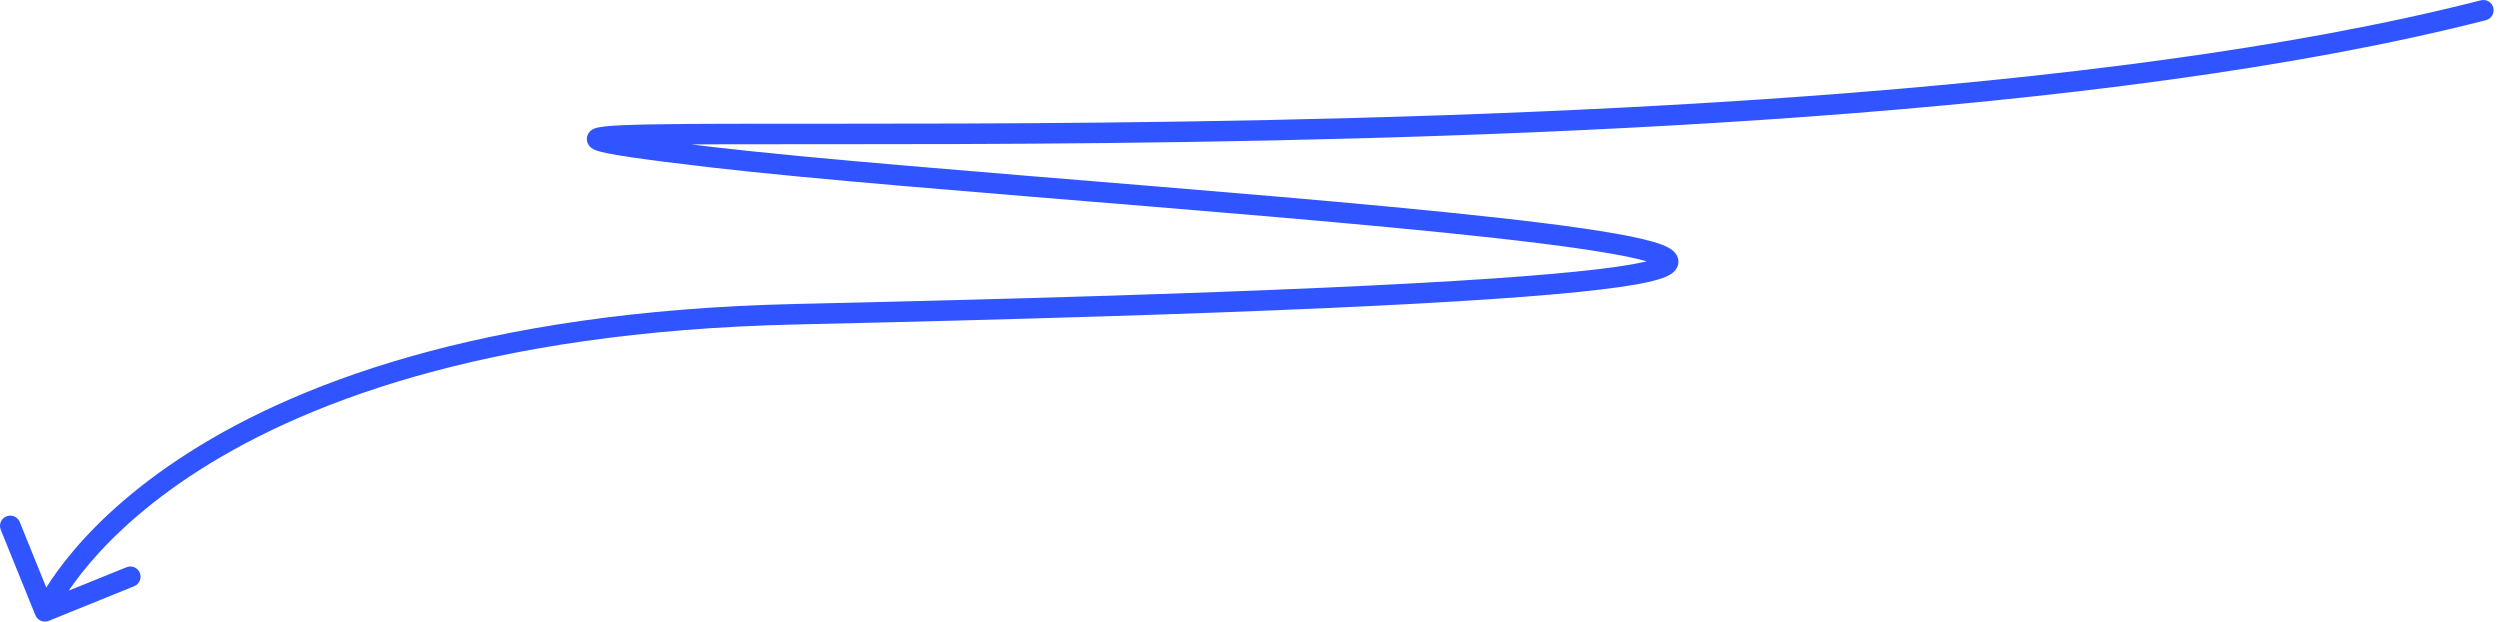 <?xml version="1.0" encoding="UTF-8"?> <svg xmlns="http://www.w3.org/2000/svg" width="366" height="91" viewBox="0 0 366 91" fill="none"><path d="M363.197 0.047C364 -0.158 364.817 0.326 365.022 1.129C365.227 1.932 364.743 2.748 363.94 2.954L363.569 1.5L363.197 0.047ZM104.07 23L103.897 24.49L104.07 23ZM116.568 46L116.534 44.501L116.534 44.501L116.568 46ZM7.13 90.891C6.363 91.202 5.488 90.831 5.177 90.063L0.11 77.55C-0.201 76.783 0.169 75.908 0.937 75.597C1.705 75.286 2.58 75.656 2.891 76.424L7.395 87.547L18.517 83.043C19.285 82.732 20.16 83.102 20.471 83.87C20.782 84.638 20.411 85.513 19.643 85.823L7.13 90.891ZM363.569 1.5L363.94 2.954C307.988 17.255 222.947 20.293 162.039 20.939C131.495 21.264 107.121 20.986 95.234 21.213C92.262 21.27 90.144 21.357 88.93 21.486C88.631 21.518 88.412 21.55 88.261 21.579C88.075 21.615 88.101 21.628 88.209 21.572C88.249 21.552 88.495 21.427 88.691 21.124C88.962 20.703 88.99 20.167 88.768 19.721C88.608 19.401 88.379 19.251 88.342 19.227C88.277 19.183 88.241 19.172 88.269 19.183C88.414 19.244 88.826 19.362 89.643 19.524C90.42 19.678 91.466 19.853 92.803 20.051C95.475 20.447 99.251 20.928 104.244 21.511L104.07 23L103.897 24.49C98.895 23.907 95.082 23.422 92.363 23.018C91.004 22.817 89.905 22.634 89.06 22.467C88.254 22.307 87.568 22.142 87.112 21.951C86.99 21.9 86.835 21.828 86.682 21.726C86.557 21.643 86.27 21.436 86.083 21.061C85.834 20.561 85.865 19.971 86.169 19.499C86.397 19.145 86.706 18.972 86.838 18.904C87.131 18.753 87.459 18.679 87.69 18.634C87.957 18.582 88.27 18.539 88.614 18.503C89.974 18.358 92.214 18.27 95.176 18.214C107.027 17.988 131.619 18.262 162.007 17.94C222.961 17.293 307.648 14.245 363.197 0.047L363.569 1.5ZM104.07 23L104.244 21.511C119.211 23.257 143.902 25.199 168.466 27.225C192.993 29.248 217.405 31.356 231.721 33.434C235.301 33.953 238.287 34.476 240.5 35.003C241.603 35.266 242.552 35.538 243.302 35.825C243.972 36.082 244.751 36.445 245.232 37.019C245.511 37.352 245.787 37.876 245.708 38.535C245.634 39.161 245.274 39.595 244.983 39.853C244.44 40.334 243.628 40.654 242.8 40.904C241.049 41.433 238.224 41.925 234.252 42.398C218.315 44.293 182.375 46.029 116.601 47.5L116.568 46L116.534 44.501C182.343 43.029 218.132 41.294 233.898 39.419C237.852 38.948 240.452 38.479 241.933 38.032C242.296 37.922 242.563 37.822 242.753 37.736C242.953 37.644 243.009 37.594 242.993 37.607C242.982 37.617 242.775 37.803 242.73 38.18C242.681 38.589 242.864 38.864 242.933 38.946C242.993 39.018 242.881 38.877 242.228 38.627C241.655 38.407 240.849 38.17 239.805 37.922C237.722 37.426 234.84 36.918 231.29 36.403C217.087 34.341 192.781 32.241 168.22 30.215C143.696 28.192 118.929 26.244 103.897 24.49L104.07 23ZM116.568 46L116.601 47.5C70.6 48.529 43.391 59.345 27.729 69.774C19.895 74.991 14.928 80.126 11.932 83.923C10.433 85.823 9.426 87.391 8.799 88.469C8.486 89.009 8.267 89.426 8.13 89.702C8.062 89.84 8.013 89.943 7.984 90.007C7.969 90.04 7.959 90.063 7.953 90.076C7.95 90.082 7.948 90.086 7.948 90.088C7.947 90.089 7.947 90.089 7.947 90.088C7.947 90.088 7.948 90.088 7.948 90.087C7.948 90.087 7.949 90.085 6.567 89.5C5.186 88.915 5.187 88.914 5.188 88.912C5.188 88.912 5.189 88.91 5.189 88.908C5.19 88.906 5.192 88.902 5.194 88.898C5.197 88.889 5.202 88.878 5.208 88.865C5.22 88.838 5.236 88.802 5.257 88.755C5.3 88.663 5.361 88.533 5.444 88.367C5.609 88.035 5.858 87.56 6.205 86.963C6.899 85.768 7.985 84.082 9.576 82.065C12.76 78.03 17.958 72.677 26.067 67.277C42.292 56.473 70.083 45.54 116.534 44.501L116.568 46Z" fill="#3054FF"></path></svg> 